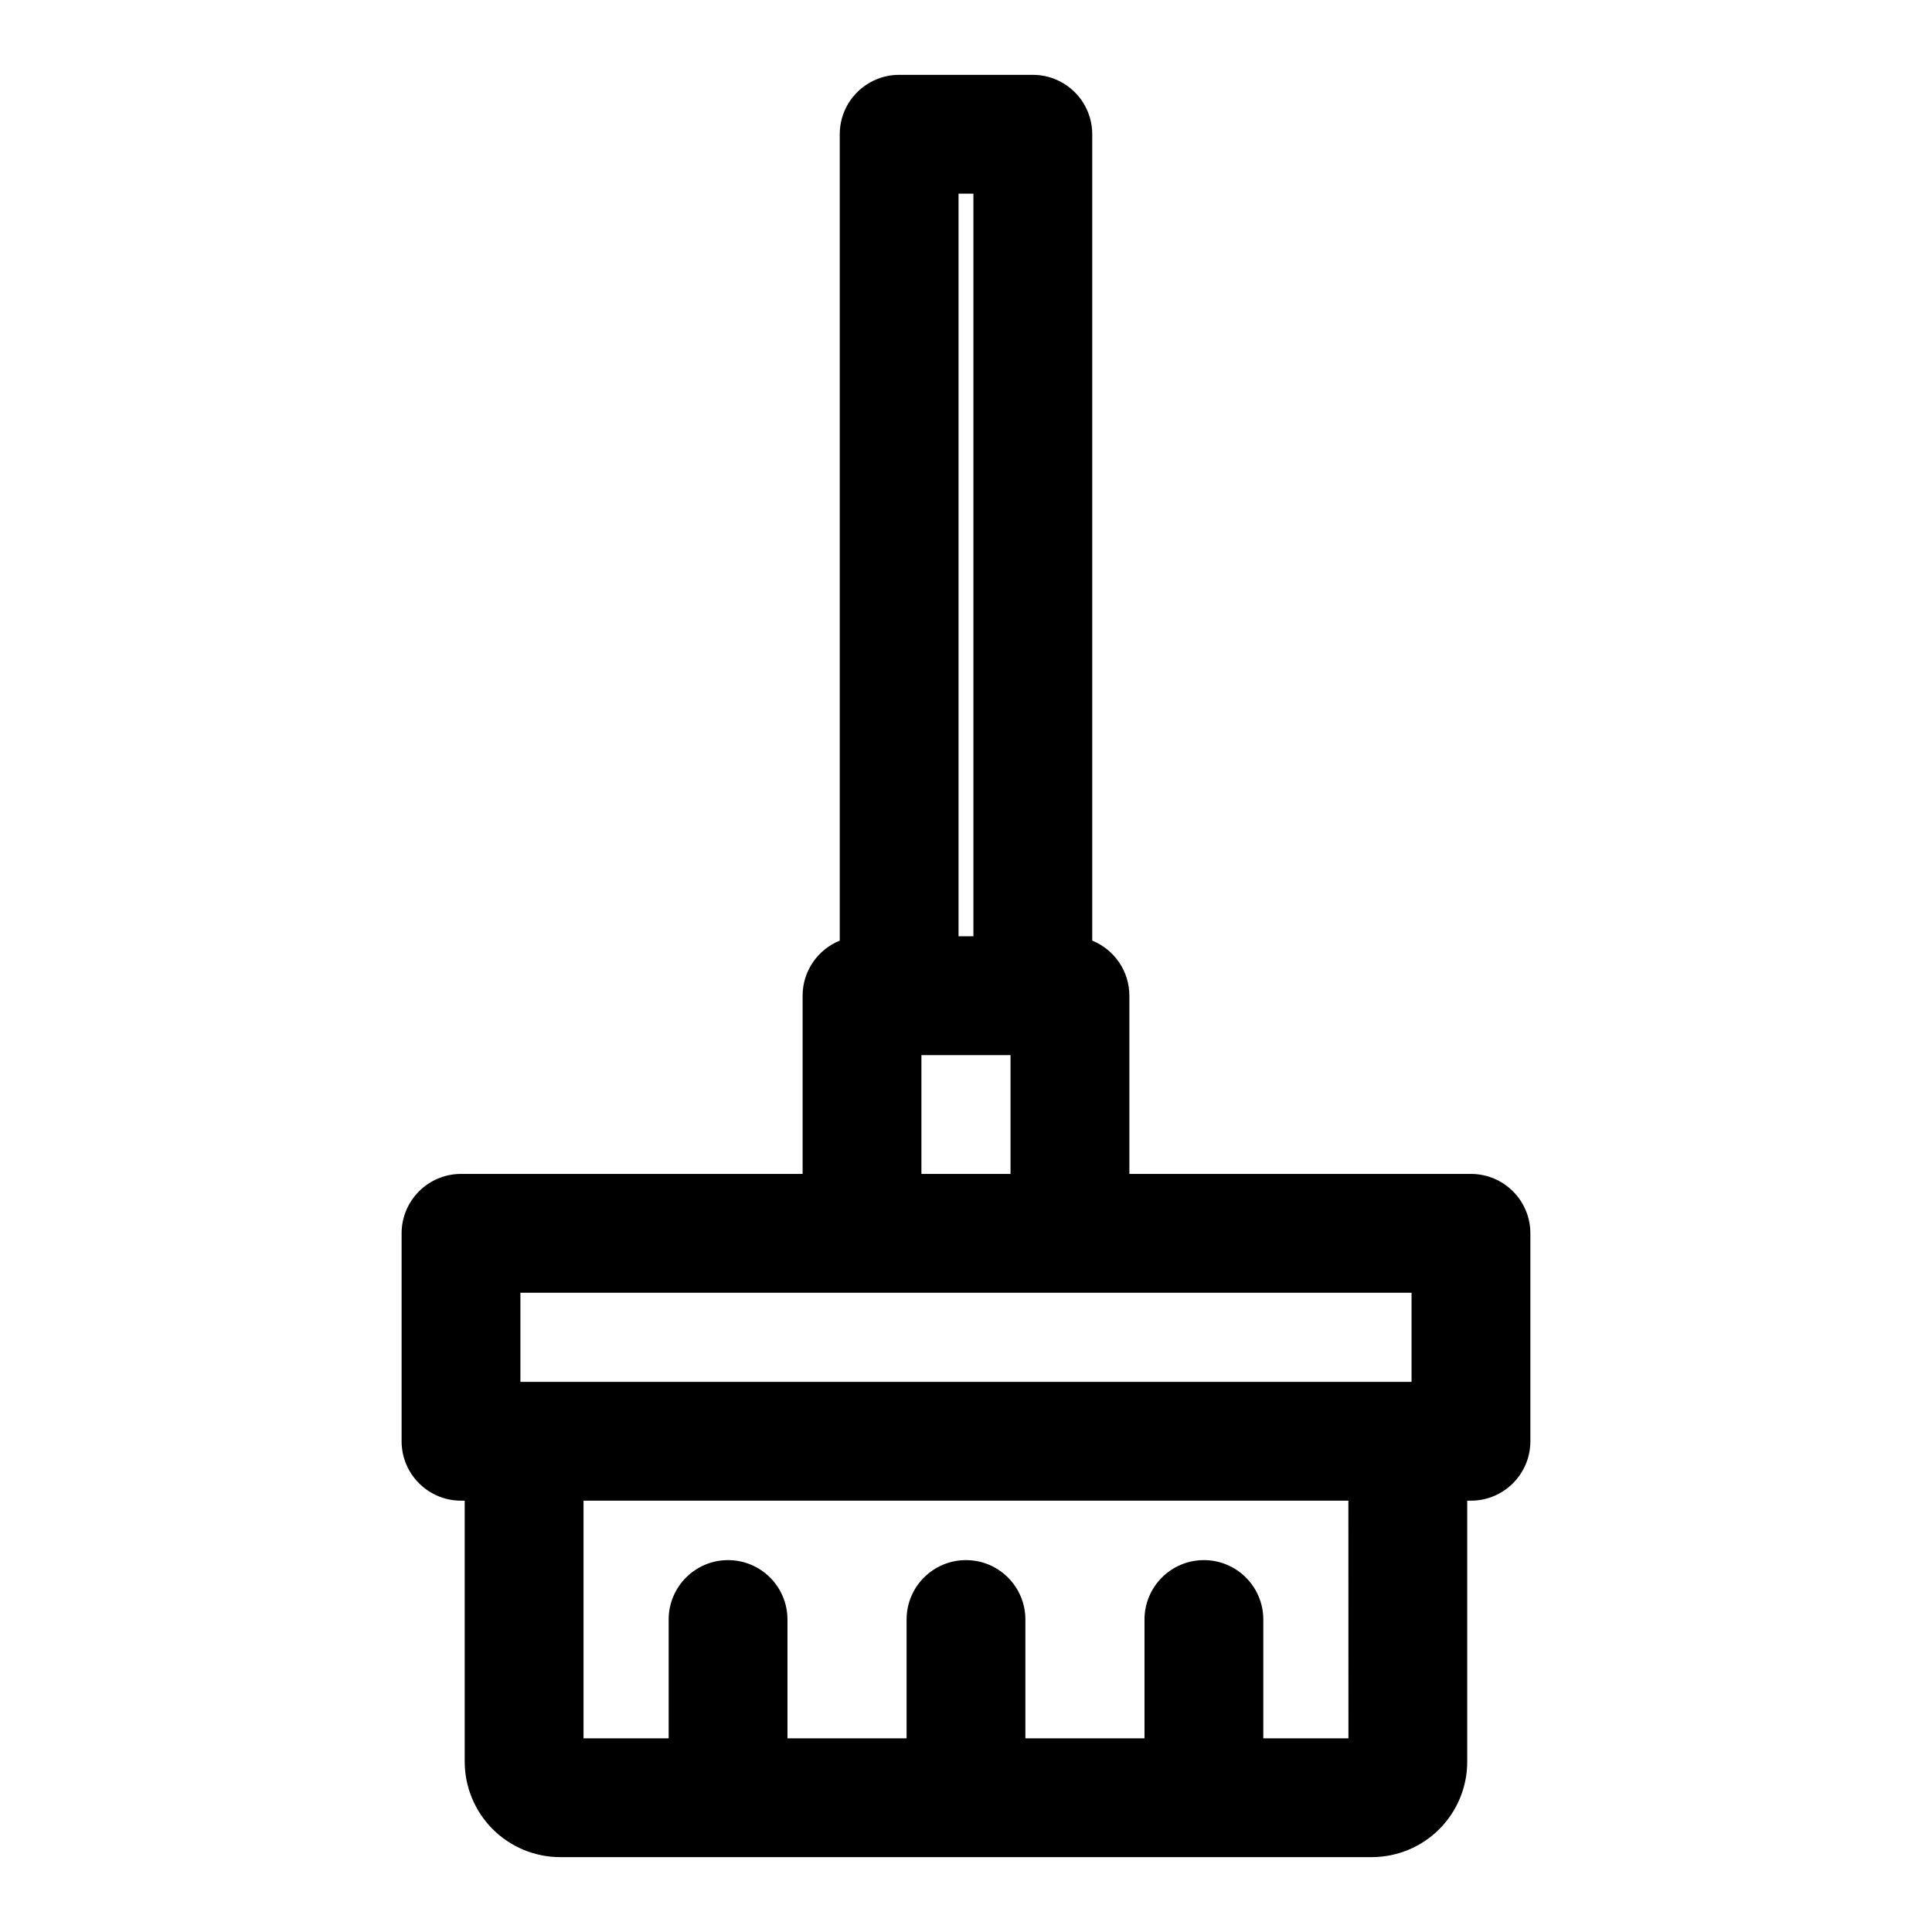 <?xml version="1.0" encoding="UTF-8"?>
<!-- Uploaded to: ICON Repo, www.svgrepo.com, Generator: ICON Repo Mixer Tools -->
<svg fill="#000000" width="800px" height="800px" version="1.1" viewBox="144 144 512 512" xmlns="http://www.w3.org/2000/svg">
 <path d="m366.54 393.28c-5.762 2.332-9.84 7.981-9.84 14.594v47.23h-90.527c-8.691 0-15.742 7.055-15.742 15.742v55.105c0 8.691 7.055 15.742 15.742 15.742h0.977v69.148c0 6.707 2.676 13.145 7.414 17.902 4.754 4.754 11.195 7.414 17.918 7.414h215.03c6.723 0 13.16-2.66 17.918-7.414 4.738-4.754 7.414-11.195 7.398-17.902v-69.148h0.992c8.691 0 15.742-7.055 15.742-15.742v-55.105c0-8.691-7.055-15.742-15.742-15.742h-90.527v-47.23c0-6.613-4.078-12.266-9.84-14.594v-213.7c0-8.691-7.055-15.742-15.742-15.742h-35.426c-8.691 0-15.742 7.055-15.742 15.742v213.7zm134.8 148.42h-202.7v62.977h22.562v-31.488c0-8.691 7.055-15.742 15.742-15.742 8.691 0 15.742 7.055 15.742 15.742v31.488h31.566v-31.488c0-8.691 7.055-15.742 15.742-15.742 8.691 0 15.742 7.055 15.742 15.742v31.488h31.566v-31.488c0-8.691 7.055-15.742 15.742-15.742 8.691 0 15.742 7.055 15.742 15.742v31.488h22.562l-0.016-62.977zm16.734-55.105v23.617h-236.16v-23.617zm-129.89-31.488h23.617v-31.488h-23.617zm13.777-259.78v196.8h-3.938v-196.8z" fill-rule="evenodd"/>
</svg>
